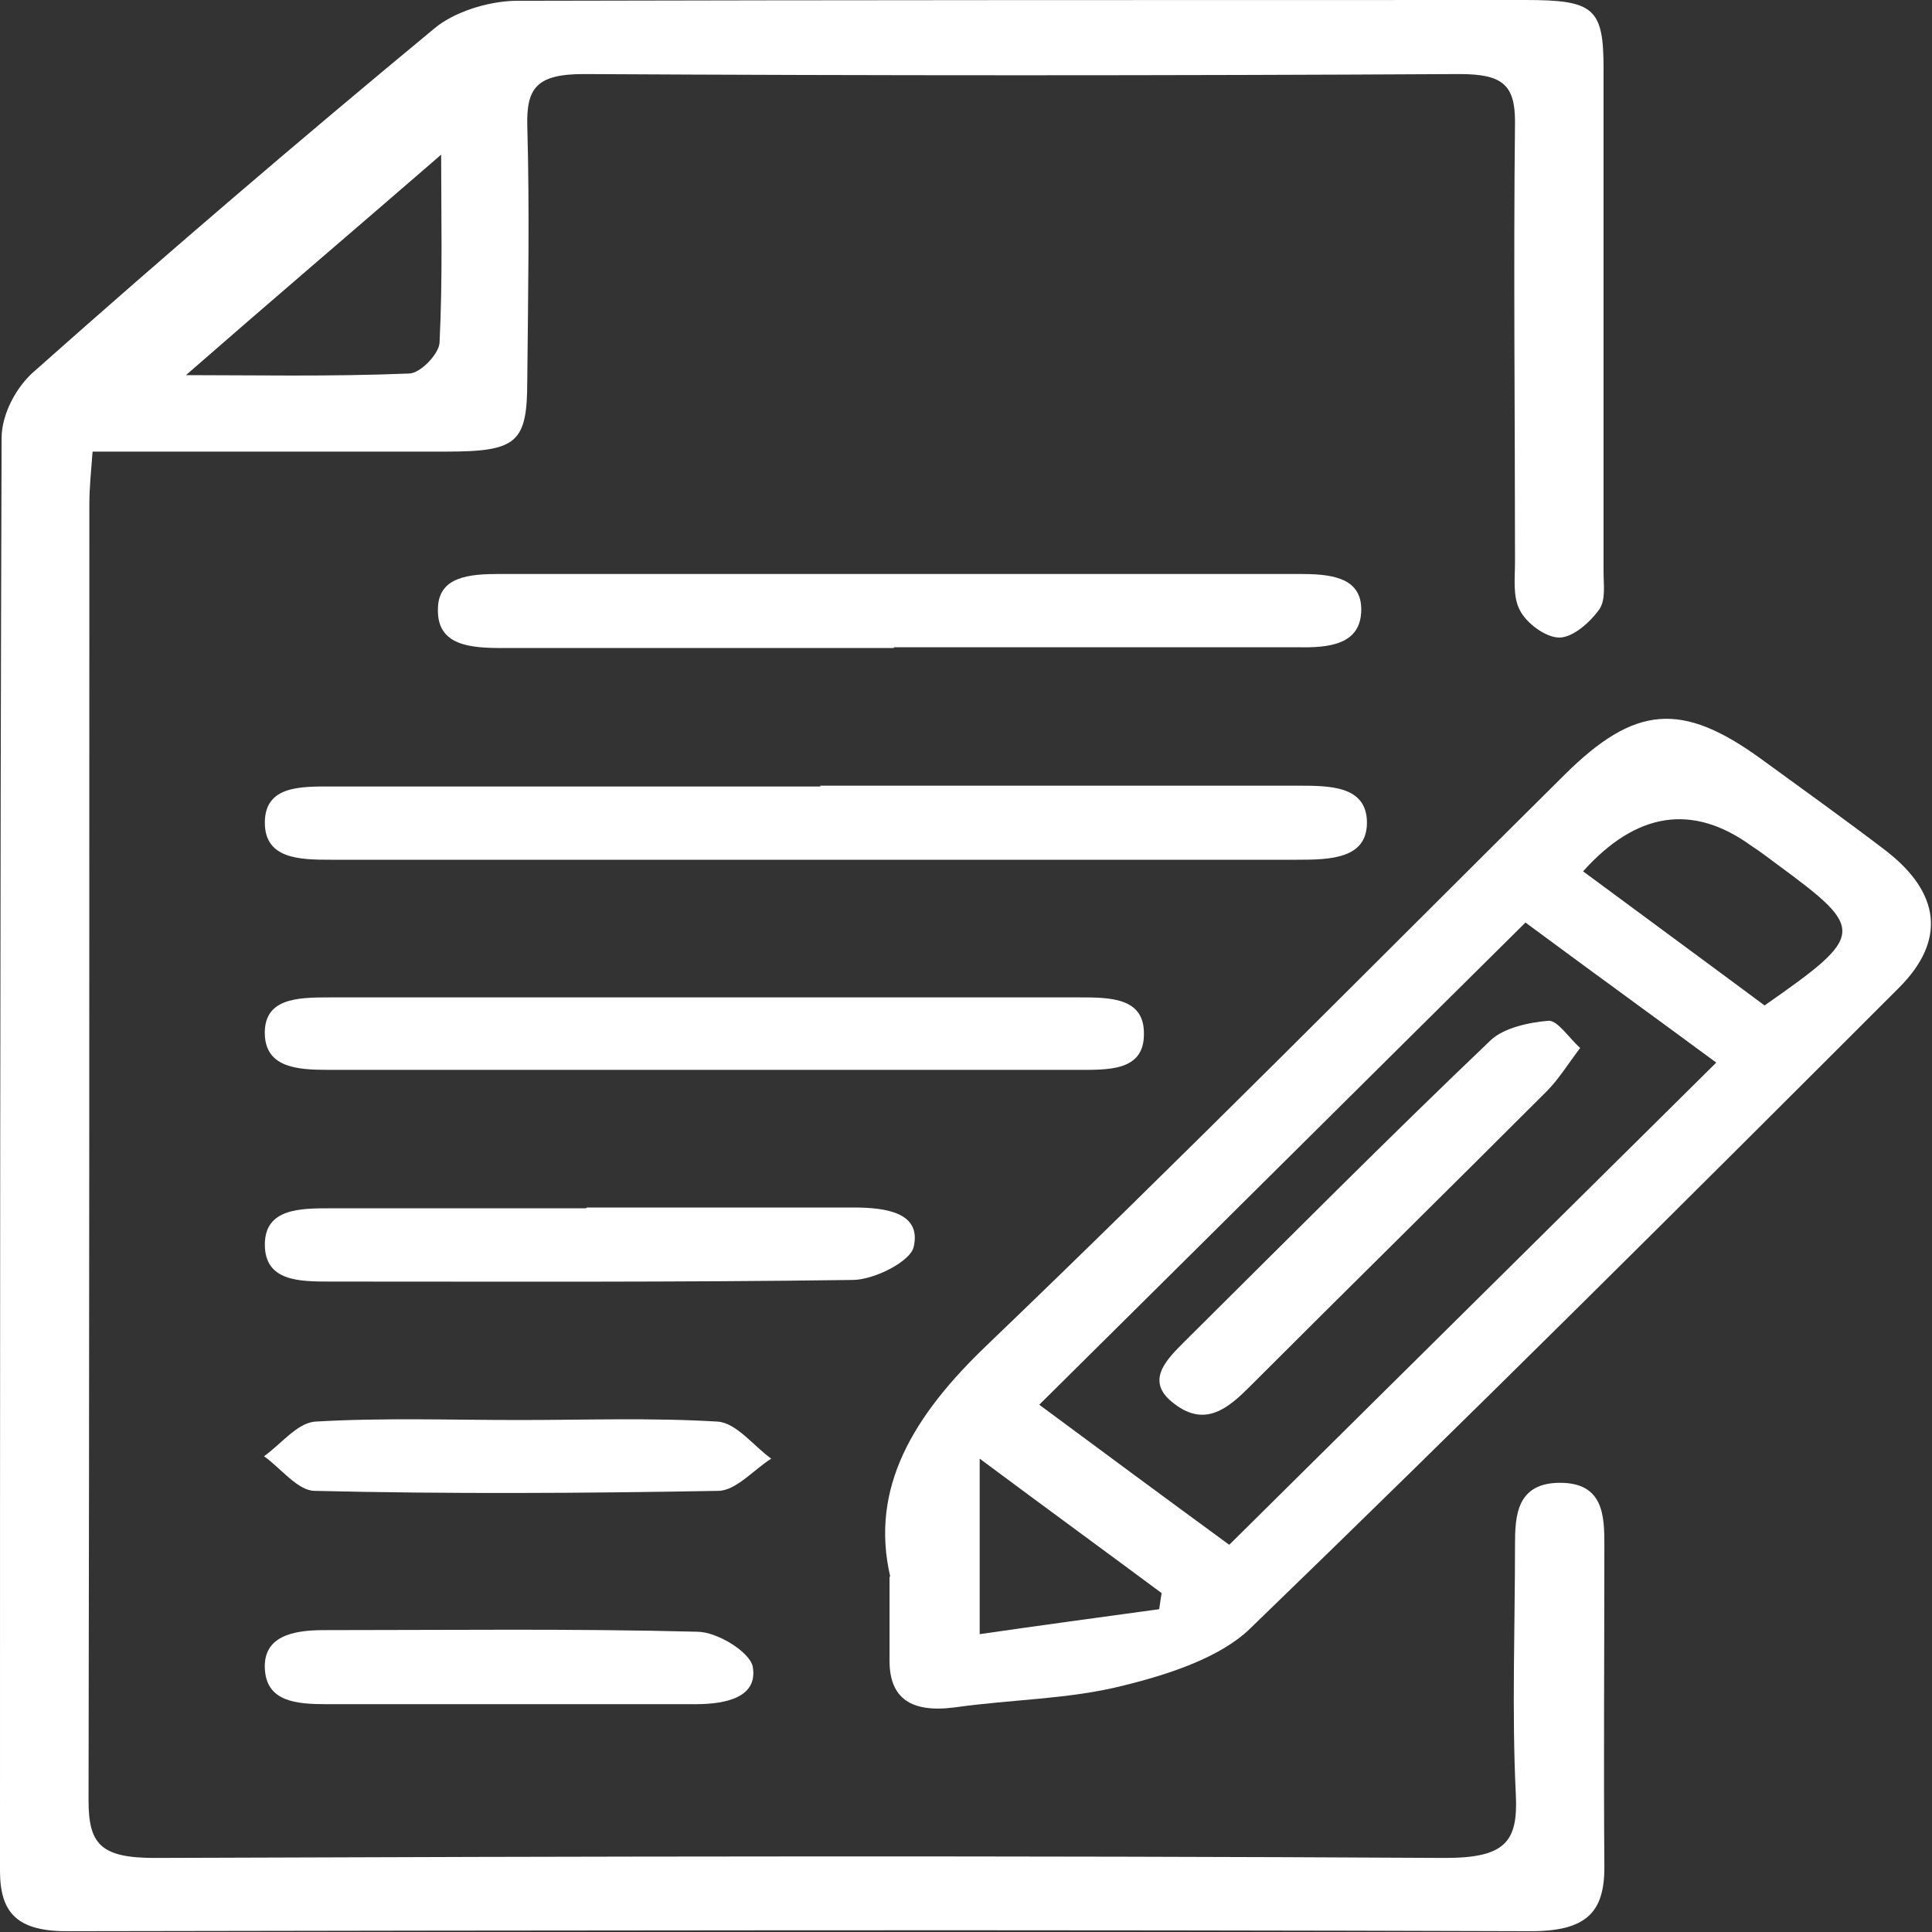 <?xml version="1.0" encoding="UTF-8"?><svg id="Layer_2" xmlns="http://www.w3.org/2000/svg" viewBox="0 0 24 24"><rect x="0" y="0" width="24" height="24" fill="#333333" stroke="none"/><defs><style>.cls-1{fill:#fff;}</style></defs><g id="Layer_1-2"><path class="cls-1" d="M1.15,5.61c-.02.26-.04.46-.04.65,0,5.37,0,10.73-.01,16.1,0,.54.14.72.82.72,5.34-.02,10.69-.03,16.03,0,.75,0,.91-.2.88-.79-.05-1.03-.01-2.07-.01-3.1,0-.36.02-.77.56-.77.54,0,.55.41.55.77,0,1.34-.01,2.67,0,4.01,0,.56-.23.79-.91.79-6.05-.02-12.1-.01-18.15,0C.22,24,0,23.77,0,23.24c0-5.93,0-11.87.02-17.8,0-.29.18-.64.42-.84C2.06,3.16,3.72,1.74,5.4.35c.24-.2.65-.33.99-.34C10.57,0,14.76,0,18.95,0c.85,0,.97.1.97.85,0,2.09,0,4.17,0,6.26,0,.16.03.35-.06.47-.11.15-.32.34-.49.34-.17,0-.41-.18-.49-.34-.09-.17-.06-.4-.06-.6,0-1.82-.02-3.65,0-5.47,0-.46-.16-.59-.69-.59-3.63.02-7.25.02-10.88,0-.59,0-.71.18-.7.64.03,1.05.01,2.11,0,3.16,0,.78-.12.89-1.01.89-1.45,0-2.91,0-4.42,0ZM5.47,1.93c-1.05.91-2.13,1.83-3.16,2.73.82,0,1.8.02,2.77-.02.14,0,.37-.24.38-.38.04-.8.02-1.61.02-2.34Z"/><path class="cls-1" d="M11.06,19.59c-.26-1.11.29-2.01,1.2-2.88,2.43-2.33,4.79-4.72,7.18-7.09.87-.86,1.45-.91,2.44-.19.52.38,1.04.75,1.55,1.14.67.52.75,1.11.16,1.7-2.67,2.67-5.34,5.33-8.06,7.96-.37.36-1.01.57-1.58.71-.67.17-1.39.17-2.09.27-.54.07-.81-.11-.81-.58,0-.32,0-.65,0-1.05ZM15.26,19.2c2.04-2.02,4.02-3.98,6.06-6-.8-.59-1.56-1.14-2.37-1.74-2.04,2.02-4.02,3.99-6.04,5.99.81.6,1.54,1.14,2.36,1.74ZM19.66,10.82c.77.57,1.52,1.12,2.26,1.67,1.26-.88,1.26-.94.16-1.75-.11-.08-.21-.16-.32-.23q-1.1-.8-2.1.32ZM12.17,18.11v2.19c.76-.11,1.5-.21,2.23-.31.01-.07.02-.14.03-.2-.7-.52-1.4-1.03-2.26-1.67Z"/><path class="cls-1" d="M10.19,9.76c1.98,0,3.95,0,5.93,0,.39,0,.84,0,.86.43.02.48-.45.49-.87.49-4,0-8,0-12,0-.39,0-.82-.01-.82-.46,0-.46.44-.45.83-.45,2.02,0,4.05,0,6.07,0Z"/><path class="cls-1" d="M11.1,8.05c-1.62,0-3.24,0-4.86,0-.4,0-.81-.03-.8-.48,0-.41.39-.44.77-.44,3.31,0,6.62,0,9.93,0,.37,0,.77.03.77.44,0,.44-.4.48-.8.47-1.67,0-3.33,0-5,0Z"/><path class="cls-1" d="M8.73,13.29c-1.55,0-3.1,0-4.66,0-.38,0-.76-.03-.78-.43-.02-.46.4-.47.8-.47,3.1,0,6.21,0,9.31,0,.39,0,.82,0,.81.46,0,.46-.45.44-.83.44-1.55,0-3.1,0-4.66,0Z"/><path class="cls-1" d="M7.29,15c1.1,0,2.21,0,3.31,0,.4,0,.85.06.75.49-.04.18-.49.41-.76.41-2.16.03-4.32.02-6.48.02-.39,0-.82,0-.82-.46,0-.45.44-.45.82-.45,1.06,0,2.11,0,3.17,0Z"/><path class="cls-1" d="M6.24,21.17c-.73,0-1.45,0-2.18,0-.38,0-.75-.03-.77-.44-.02-.4.34-.48.73-.48,1.55,0,3.1-.02,4.64.02.25,0,.65.25.69.43.07.38-.32.47-.71.47-.8,0-1.59,0-2.39,0h0Z"/><path class="cls-1" d="M6.45,17.64c.82,0,1.65-.03,2.47.02.23.02.44.3.66.46-.22.14-.44.4-.66.4-1.67.03-3.34.04-5.01,0-.21,0-.42-.28-.63-.43.21-.15.41-.41.63-.43.84-.05,1.69-.02,2.54-.02Z"/><path class="cls-1" d="M19.62,13.03c-.15.2-.26.38-.41.53-1.22,1.22-2.46,2.44-3.68,3.66-.26.26-.55.52-.94.22-.38-.28-.1-.55.13-.78,1.26-1.25,2.51-2.51,3.8-3.74.16-.15.47-.22.72-.24.11,0,.24.2.39.34Z"/></g></svg>